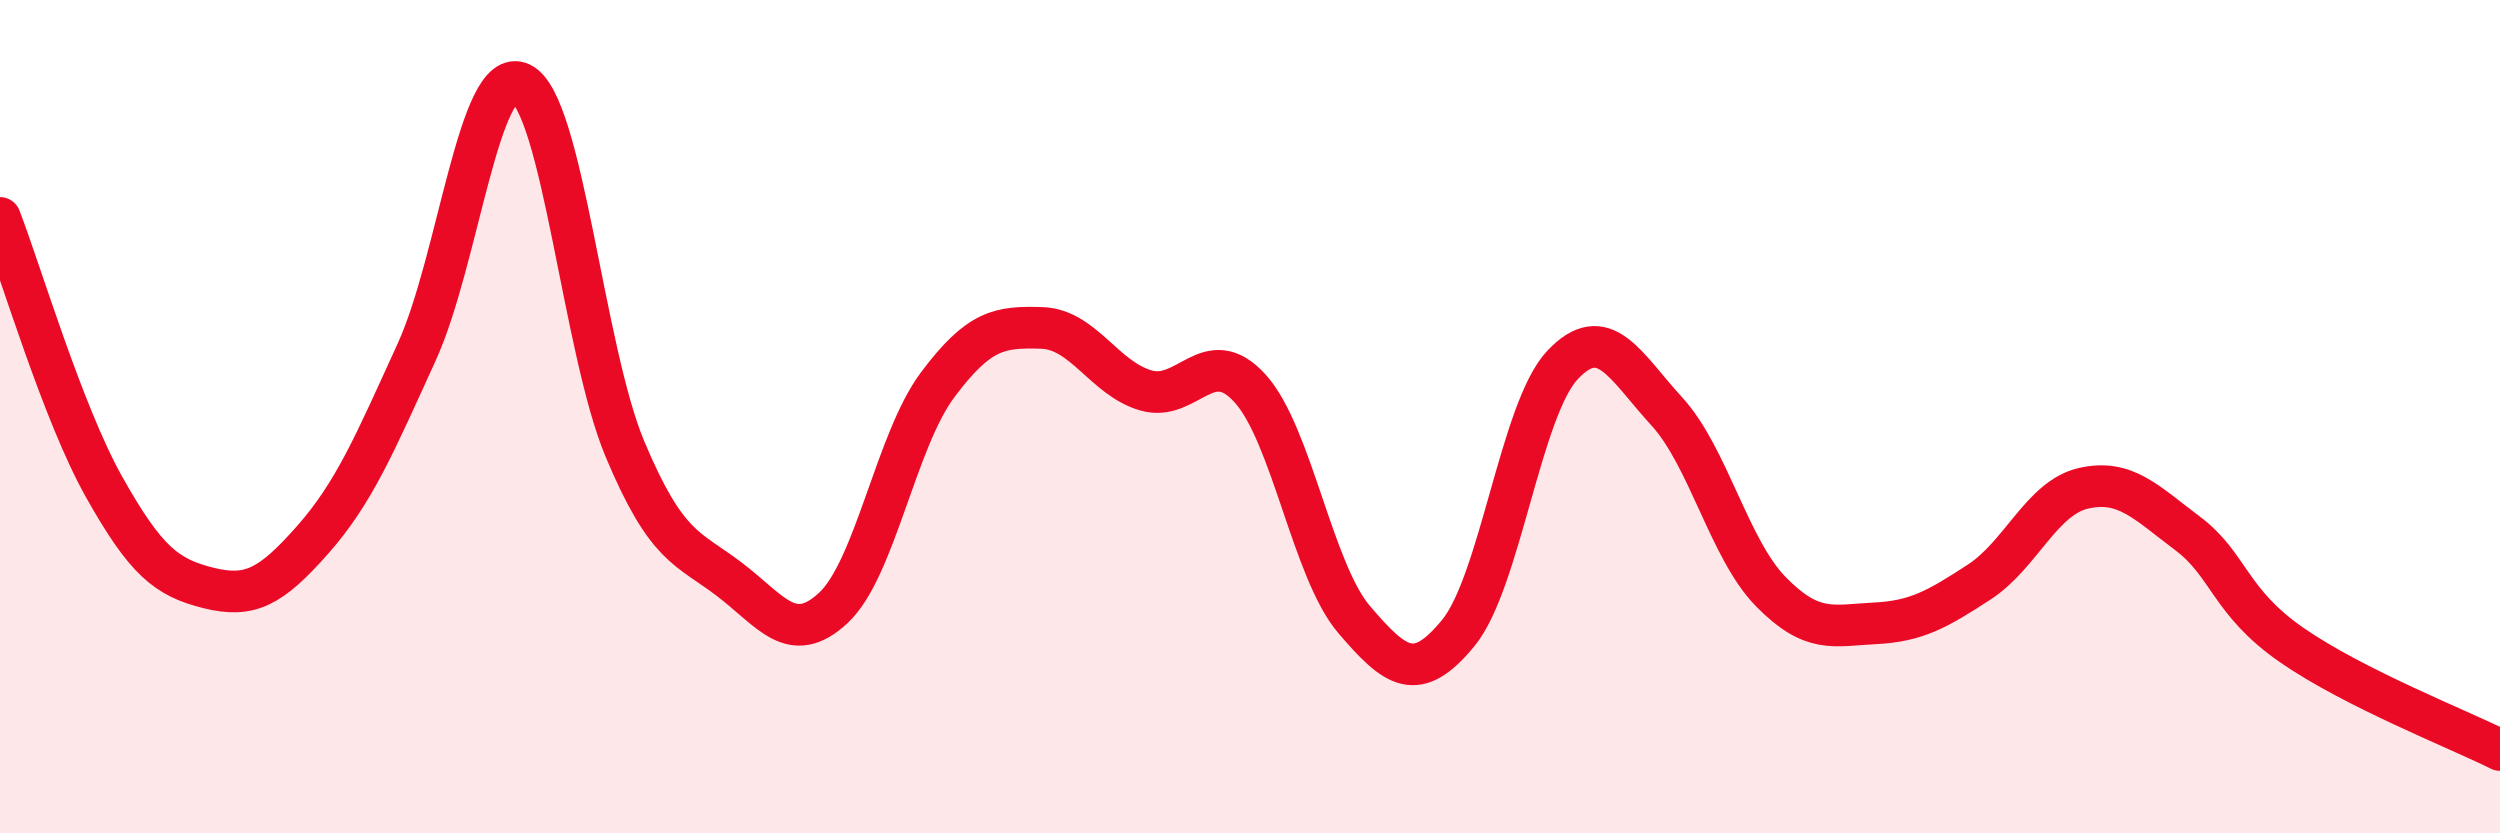 
    <svg width="60" height="20" viewBox="0 0 60 20" xmlns="http://www.w3.org/2000/svg">
      <path
        d="M 0,5.23 C 0.5,6.52 1.5,9.91 2.5,11.69 C 3.5,13.47 4,13.86 5,14.11 C 6,14.36 6.5,14.09 7.5,12.96 C 8.5,11.83 9,10.64 10,8.45 C 11,6.26 11.5,1.53 12.5,2 C 13.5,2.47 14,8.4 15,10.78 C 16,13.16 16.5,13.14 17.5,13.9 C 18.5,14.66 19,15.52 20,14.59 C 21,13.66 21.5,10.58 22.5,9.24 C 23.5,7.9 24,7.84 25,7.87 C 26,7.9 26.5,9.08 27.5,9.37 C 28.5,9.66 29,8.22 30,9.32 C 31,10.42 31.5,13.7 32.5,14.87 C 33.5,16.04 34,16.41 35,15.19 C 36,13.97 36.5,9.82 37.5,8.76 C 38.5,7.7 39,8.78 40,9.87 C 41,10.96 41.5,13.18 42.5,14.2 C 43.5,15.22 44,15.01 45,14.96 C 46,14.91 46.5,14.62 47.5,13.97 C 48.5,13.32 49,11.95 50,11.72 C 51,11.49 51.5,12.05 52.5,12.8 C 53.5,13.55 53.5,14.44 55,15.48 C 56.5,16.52 59,17.5 60,18L60 20L0 20Z"
        fill="#EB0A25"
        opacity="0.1"
        stroke-linecap="round"
        stroke-linejoin="round"
      />
      <path
        d="M 0,5.23 C 0.5,6.52 1.5,9.91 2.5,11.69 C 3.5,13.47 4,13.86 5,14.11 C 6,14.36 6.5,14.09 7.5,12.96 C 8.5,11.83 9,10.64 10,8.45 C 11,6.26 11.5,1.53 12.5,2 C 13.5,2.47 14,8.4 15,10.78 C 16,13.16 16.5,13.14 17.5,13.9 C 18.5,14.66 19,15.52 20,14.59 C 21,13.66 21.5,10.58 22.5,9.24 C 23.5,7.9 24,7.84 25,7.87 C 26,7.9 26.5,9.08 27.5,9.37 C 28.5,9.66 29,8.22 30,9.32 C 31,10.42 31.5,13.7 32.5,14.87 C 33.5,16.04 34,16.41 35,15.19 C 36,13.97 36.5,9.82 37.5,8.76 C 38.5,7.7 39,8.78 40,9.87 C 41,10.96 41.5,13.18 42.5,14.2 C 43.5,15.22 44,15.01 45,14.96 C 46,14.91 46.5,14.62 47.5,13.97 C 48.5,13.32 49,11.95 50,11.72 C 51,11.49 51.5,12.05 52.5,12.8 C 53.5,13.55 53.5,14.44 55,15.48 C 56.5,16.52 59,17.5 60,18"
        stroke="#EB0A25"
        stroke-width="1"
        fill="none"
        stroke-linecap="round"
        stroke-linejoin="round"
      />
    </svg>
  
